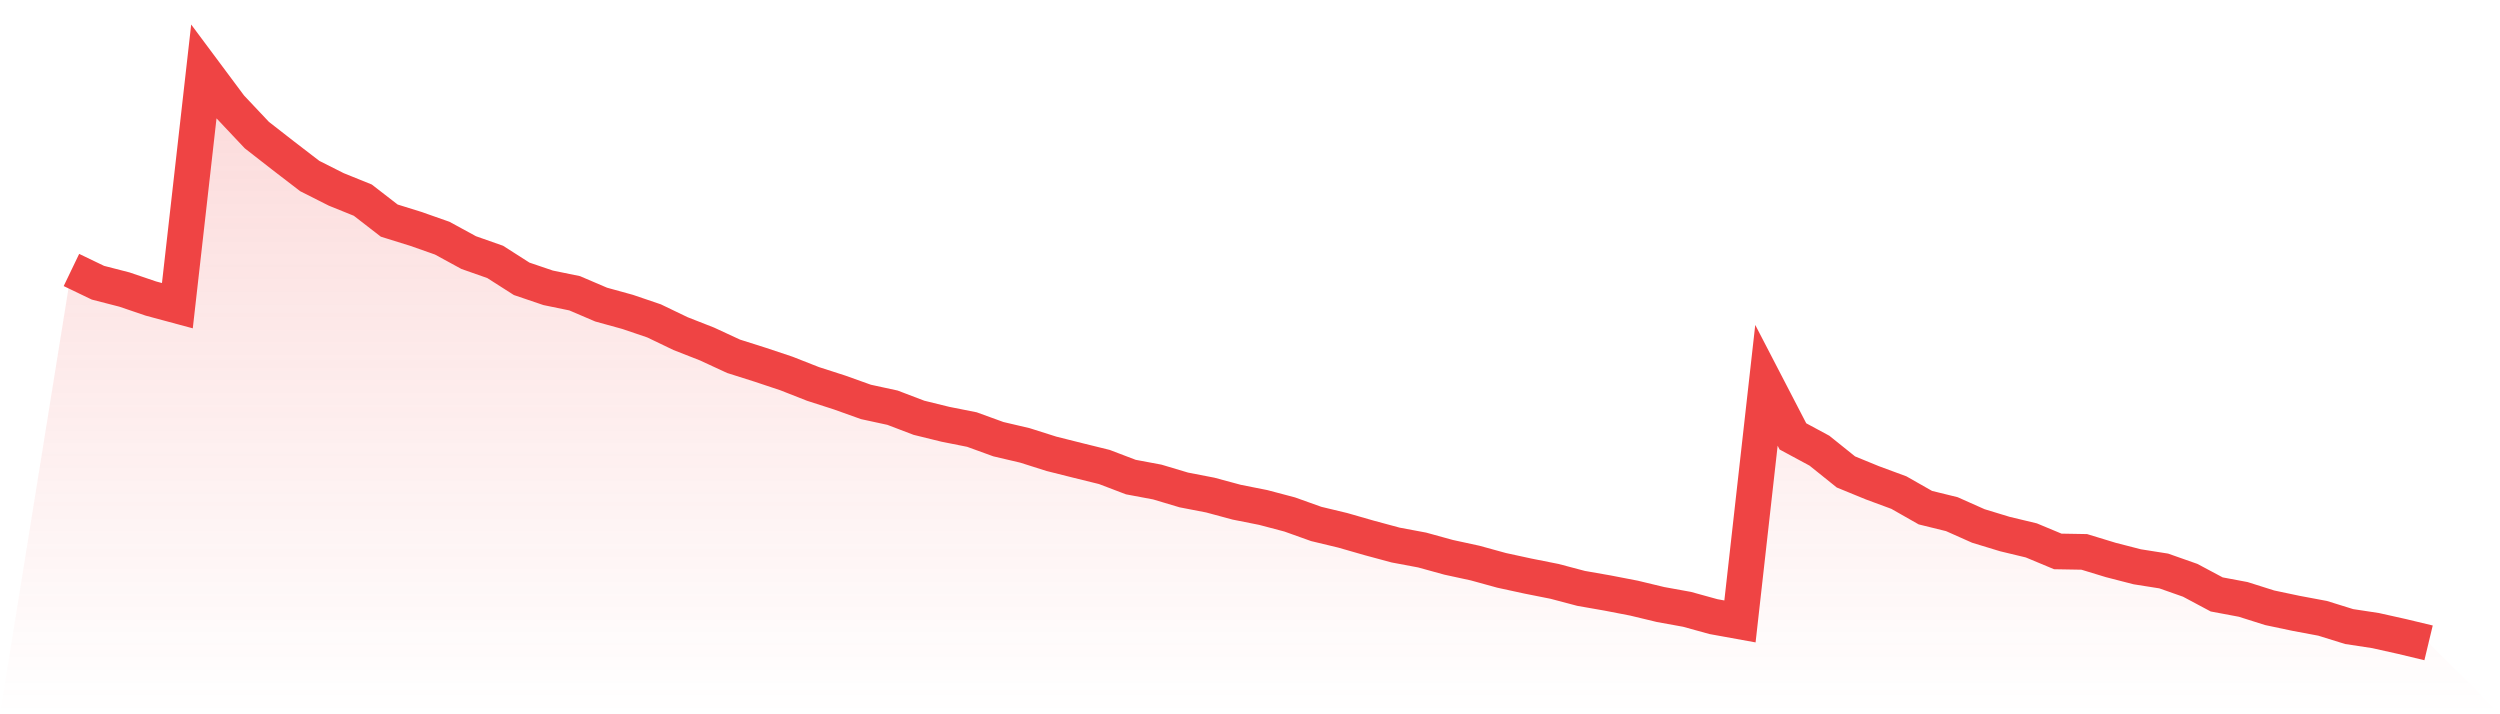 <svg viewBox="0 0 140 40" xmlns="http://www.w3.org/2000/svg">
<defs>
<linearGradient id="gradient" x1="0" x2="0" y1="0" y2="1">
<stop offset="0%" stop-color="#ef4444" stop-opacity="0.2"/>
<stop offset="100%" stop-color="#ef4444" stop-opacity="0"/>
</linearGradient>
</defs>
<path d="M4,15.119 L4,15.119 L5.483,15.832 L6.966,16.214 L8.449,16.718 L9.933,17.118 L11.416,4 L12.899,5.991 L14.382,7.564 L15.865,8.72 L17.348,9.859 L18.831,10.607 L20.315,11.207 L21.798,12.354 L23.281,12.815 L24.764,13.337 L26.247,14.145 L27.73,14.667 L29.213,15.614 L30.697,16.118 L32.18,16.423 L33.663,17.057 L35.146,17.466 L36.629,17.97 L38.112,18.683 L39.596,19.265 L41.079,19.952 L42.562,20.422 L44.045,20.917 L45.528,21.5 L47.011,21.978 L48.494,22.508 L49.978,22.83 L51.461,23.395 L52.944,23.76 L54.427,24.055 L55.91,24.594 L57.393,24.942 L58.876,25.412 L60.36,25.785 L61.843,26.151 L63.326,26.716 L64.809,26.994 L66.292,27.437 L67.775,27.724 L69.258,28.124 L70.742,28.419 L72.225,28.811 L73.708,29.341 L75.191,29.697 L76.674,30.123 L78.157,30.523 L79.64,30.801 L81.124,31.21 L82.607,31.532 L84.09,31.94 L85.573,32.262 L87.056,32.557 L88.539,32.949 L90.022,33.209 L91.506,33.496 L92.989,33.853 L94.472,34.122 L95.955,34.531 L97.438,34.8 L98.921,21.578 L100.404,24.438 L101.888,25.238 L103.371,26.429 L104.854,27.037 L106.337,27.585 L107.82,28.428 L109.303,28.793 L110.787,29.454 L112.27,29.906 L113.753,30.262 L115.236,30.88 L116.719,30.906 L118.202,31.358 L119.685,31.74 L121.169,31.975 L122.652,32.497 L124.135,33.288 L125.618,33.566 L127.101,34.035 L128.584,34.348 L130.067,34.626 L131.551,35.087 L133.034,35.313 L134.517,35.644 L136,36 L140,40 L0,40 z" fill="url(#gradient)"/>
<path d="M4,15.119 L4,15.119 L5.483,15.832 L6.966,16.214 L8.449,16.718 L9.933,17.118 L11.416,4 L12.899,5.991 L14.382,7.564 L15.865,8.72 L17.348,9.859 L18.831,10.607 L20.315,11.207 L21.798,12.354 L23.281,12.815 L24.764,13.337 L26.247,14.145 L27.73,14.667 L29.213,15.614 L30.697,16.118 L32.18,16.423 L33.663,17.057 L35.146,17.466 L36.629,17.97 L38.112,18.683 L39.596,19.265 L41.079,19.952 L42.562,20.422 L44.045,20.917 L45.528,21.5 L47.011,21.978 L48.494,22.508 L49.978,22.83 L51.461,23.395 L52.944,23.76 L54.427,24.055 L55.91,24.594 L57.393,24.942 L58.876,25.412 L60.36,25.785 L61.843,26.151 L63.326,26.716 L64.809,26.994 L66.292,27.437 L67.775,27.724 L69.258,28.124 L70.742,28.419 L72.225,28.811 L73.708,29.341 L75.191,29.697 L76.674,30.123 L78.157,30.523 L79.64,30.801 L81.124,31.21 L82.607,31.532 L84.09,31.94 L85.573,32.262 L87.056,32.557 L88.539,32.949 L90.022,33.209 L91.506,33.496 L92.989,33.853 L94.472,34.122 L95.955,34.531 L97.438,34.8 L98.921,21.578 L100.404,24.438 L101.888,25.238 L103.371,26.429 L104.854,27.037 L106.337,27.585 L107.82,28.428 L109.303,28.793 L110.787,29.454 L112.27,29.906 L113.753,30.262 L115.236,30.88 L116.719,30.906 L118.202,31.358 L119.685,31.74 L121.169,31.975 L122.652,32.497 L124.135,33.288 L125.618,33.566 L127.101,34.035 L128.584,34.348 L130.067,34.626 L131.551,35.087 L133.034,35.313 L134.517,35.644 L136,36" fill="none" stroke="#ef4444" stroke-width="2"/>
</svg>
